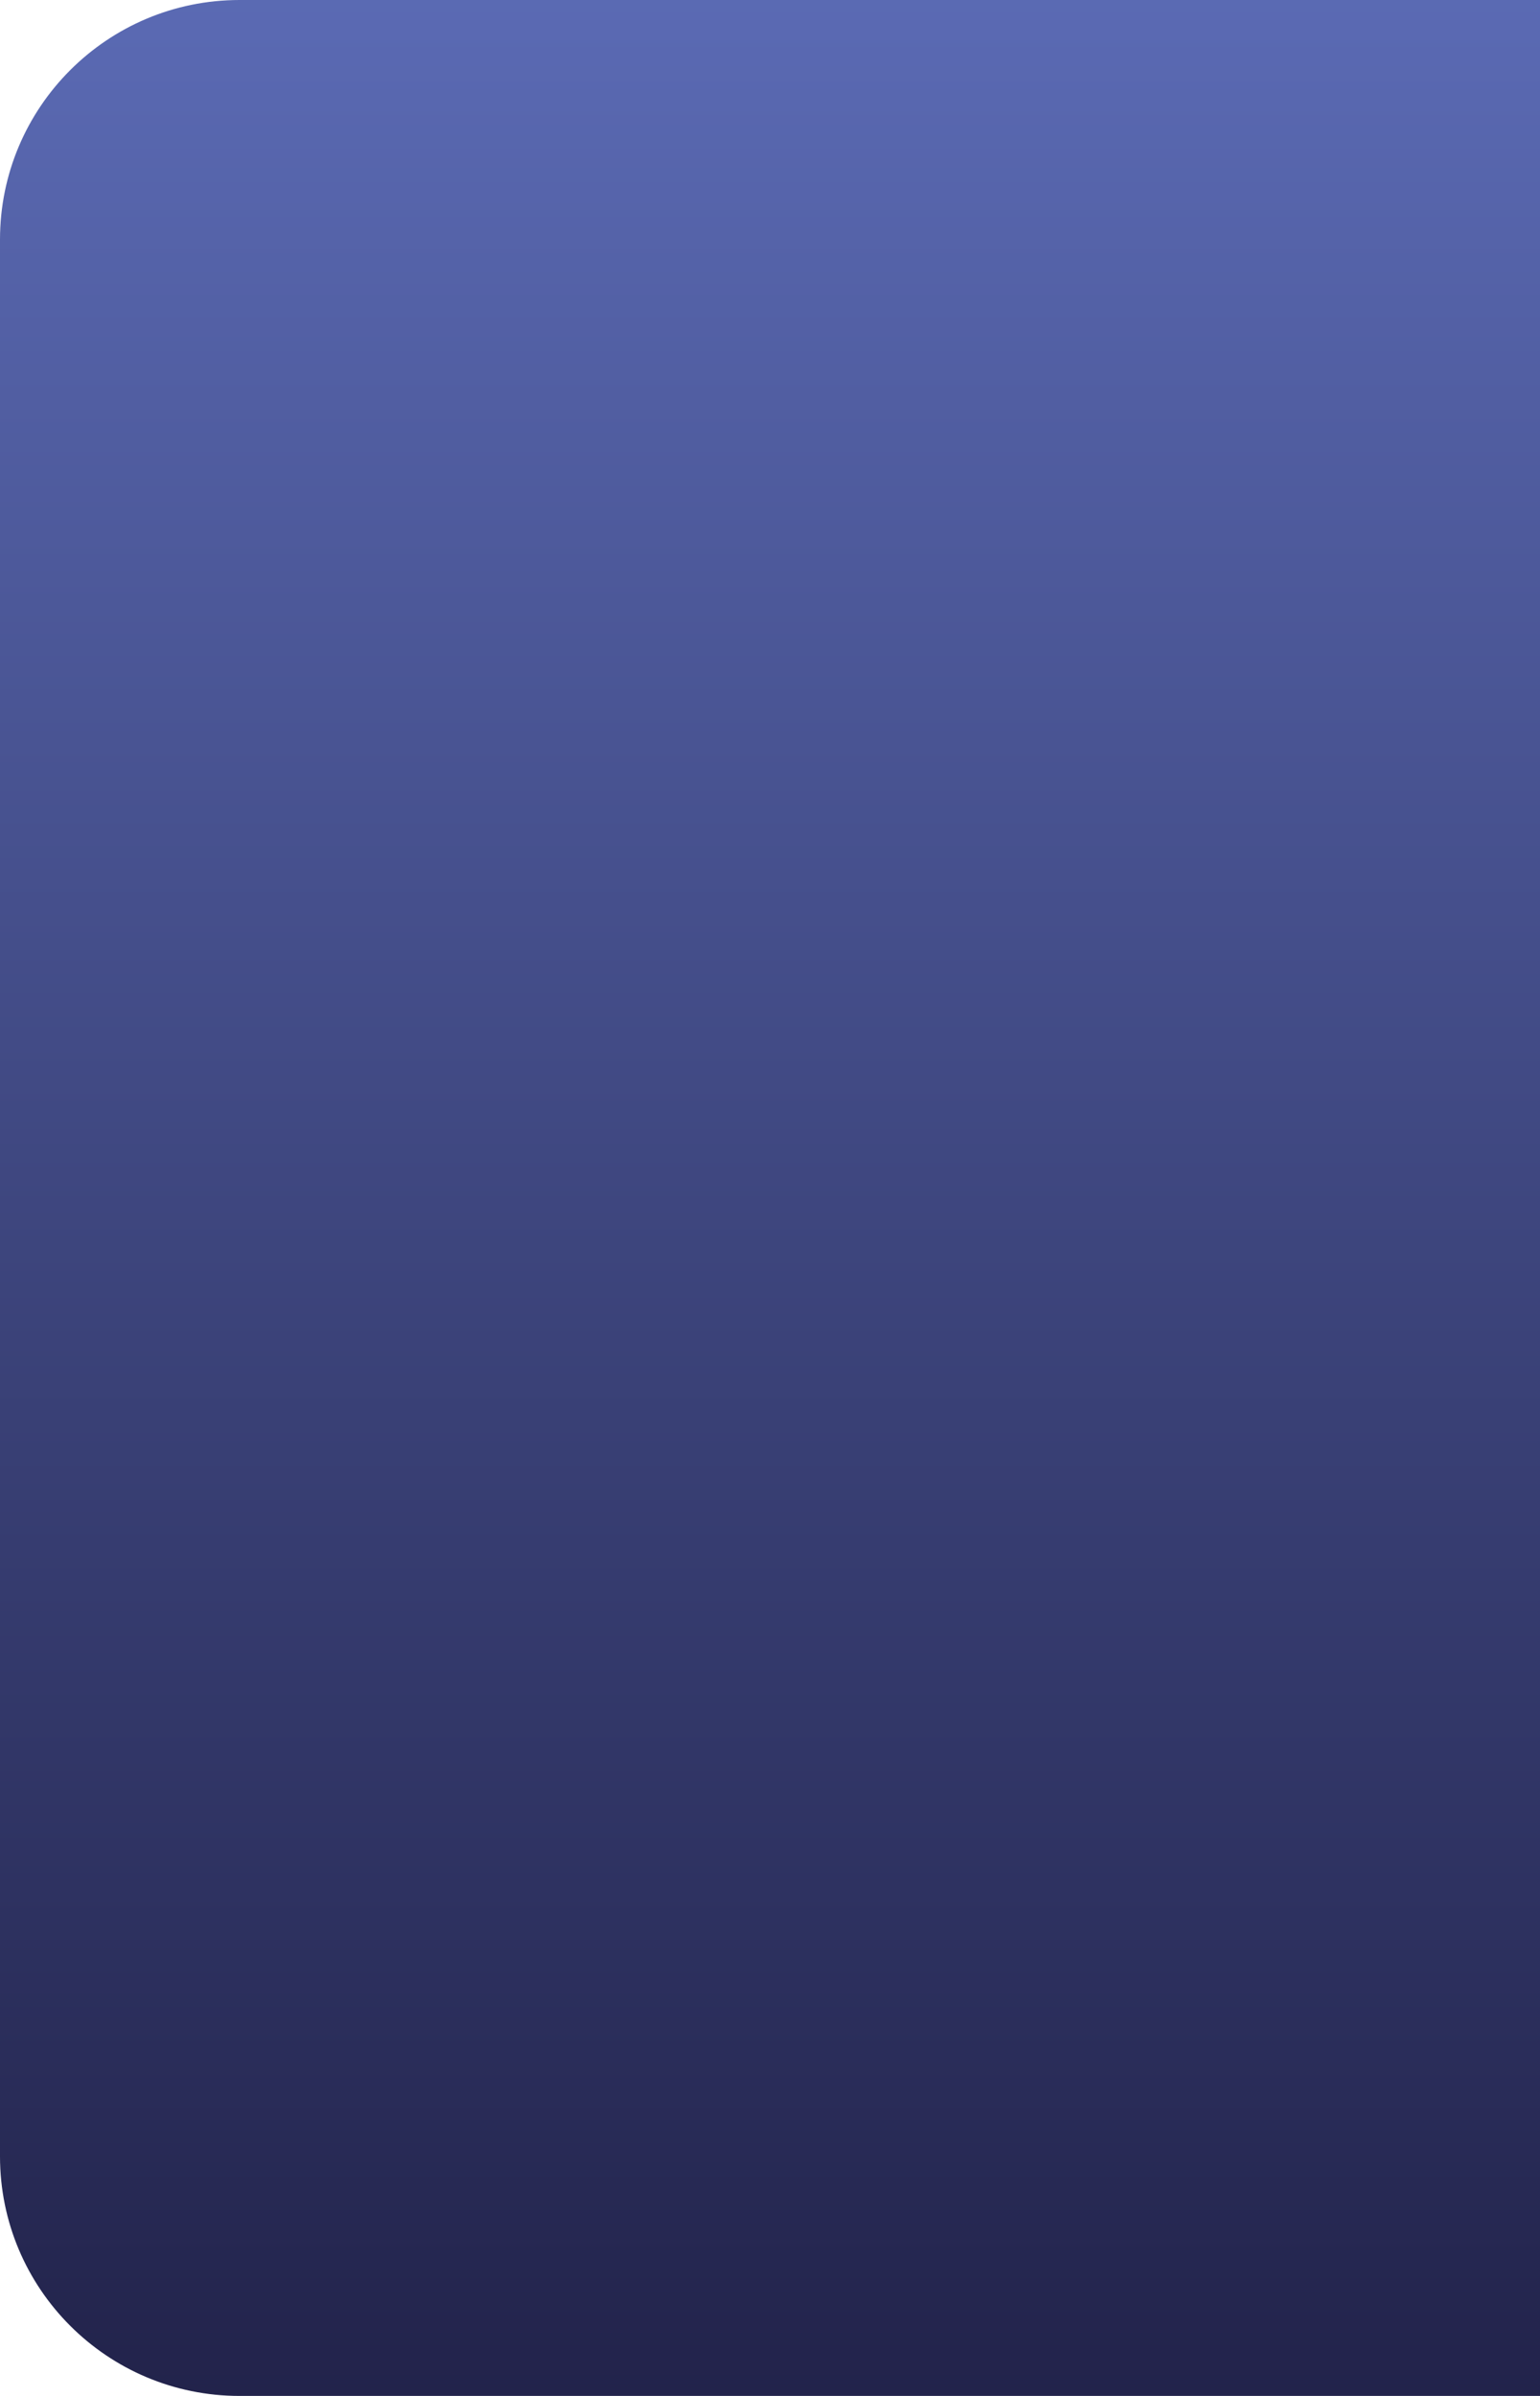 <svg width="450" height="700" viewBox="0 0 450 700" fill="none" xmlns="http://www.w3.org/2000/svg">
<path d="M0 70C0 31.34 31.34 0 70 0H450V700H70C31.34 700 0 668.66 0 630V70Z" fill="url(#paint0_linear_11530_32796)"/>
<defs>
<linearGradient id="paint0_linear_11530_32796" x1="225" y1="-366.42" x2="225" y2="700" gradientUnits="userSpaceOnUse">
<stop stop-color="#788FEA"/>
<stop offset="1" stop-color="#22234B"/>
</linearGradient>
</defs>
</svg>
